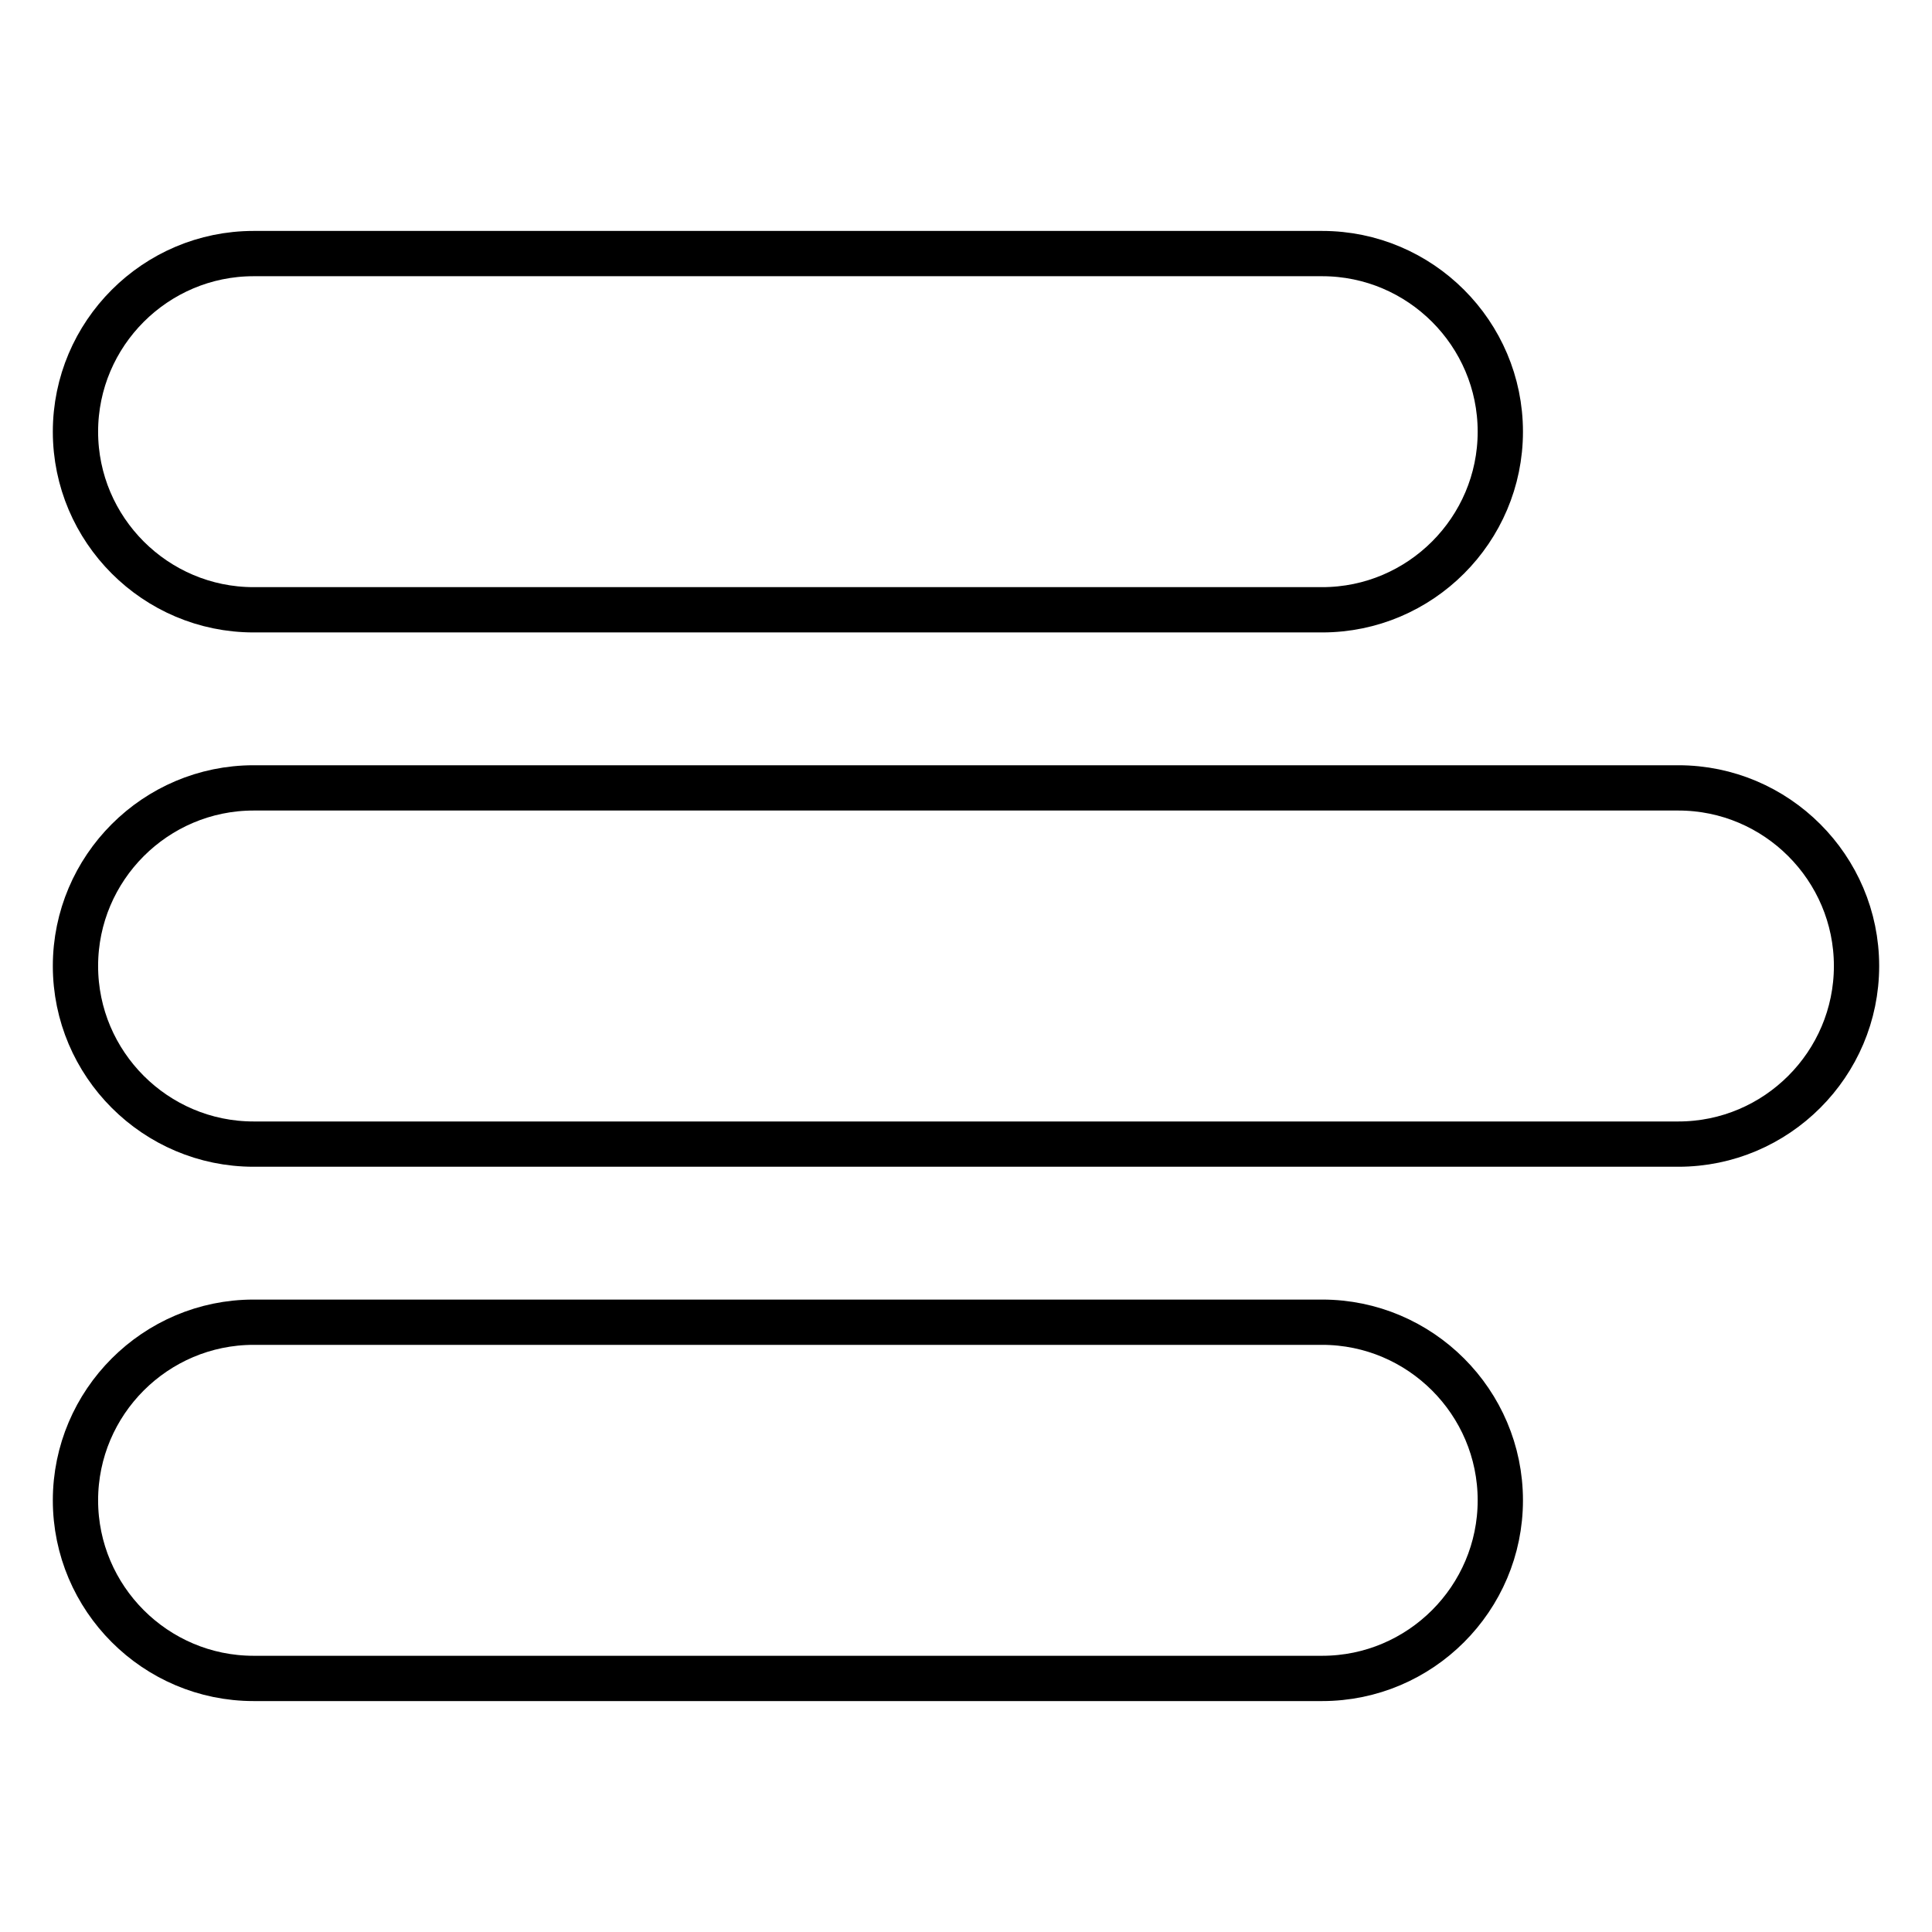 <?xml version="1.0" encoding="utf-8"?>
<!-- Svg Vector Icons : http://www.onlinewebfonts.com/icon -->
<!DOCTYPE svg PUBLIC "-//W3C//DTD SVG 1.1//EN" "http://www.w3.org/Graphics/SVG/1.1/DTD/svg11.dtd">
<svg version="1.1" xmlns="http://www.w3.org/2000/svg" xmlns:xlink="http://www.w3.org/1999/xlink" x="0px" y="0px" viewBox="0 0 256 256" enable-background="new 0 0 256 256" xml:space="preserve">
<g> <path stroke-width="6" fill-opacity="0" stroke="#000000"  d="M222.4,104.4H33.6C20.6,104.4,10,115,10,128c0,13,10.6,23.6,23.6,23.6h188.8c13,0,23.6-10.6,23.6-23.6 C246,115,235.4,104.4,222.4,104.4L222.4,104.4z M33.6,80.8h141.6c13,0,23.6-10.6,23.6-23.6c0-13-10.6-23.6-23.6-23.6H33.6 c-13,0-23.6,10.6-23.6,23.6C10,70.2,20.6,80.8,33.6,80.8z M175.2,175.2H33.6c-13,0-23.6,10.6-23.6,23.6c0,13,10.6,23.6,23.6,23.6 h141.6c13,0,23.6-10.6,23.6-23.6C198.8,185.8,188.2,175.2,175.2,175.2z"/></g>
</svg>